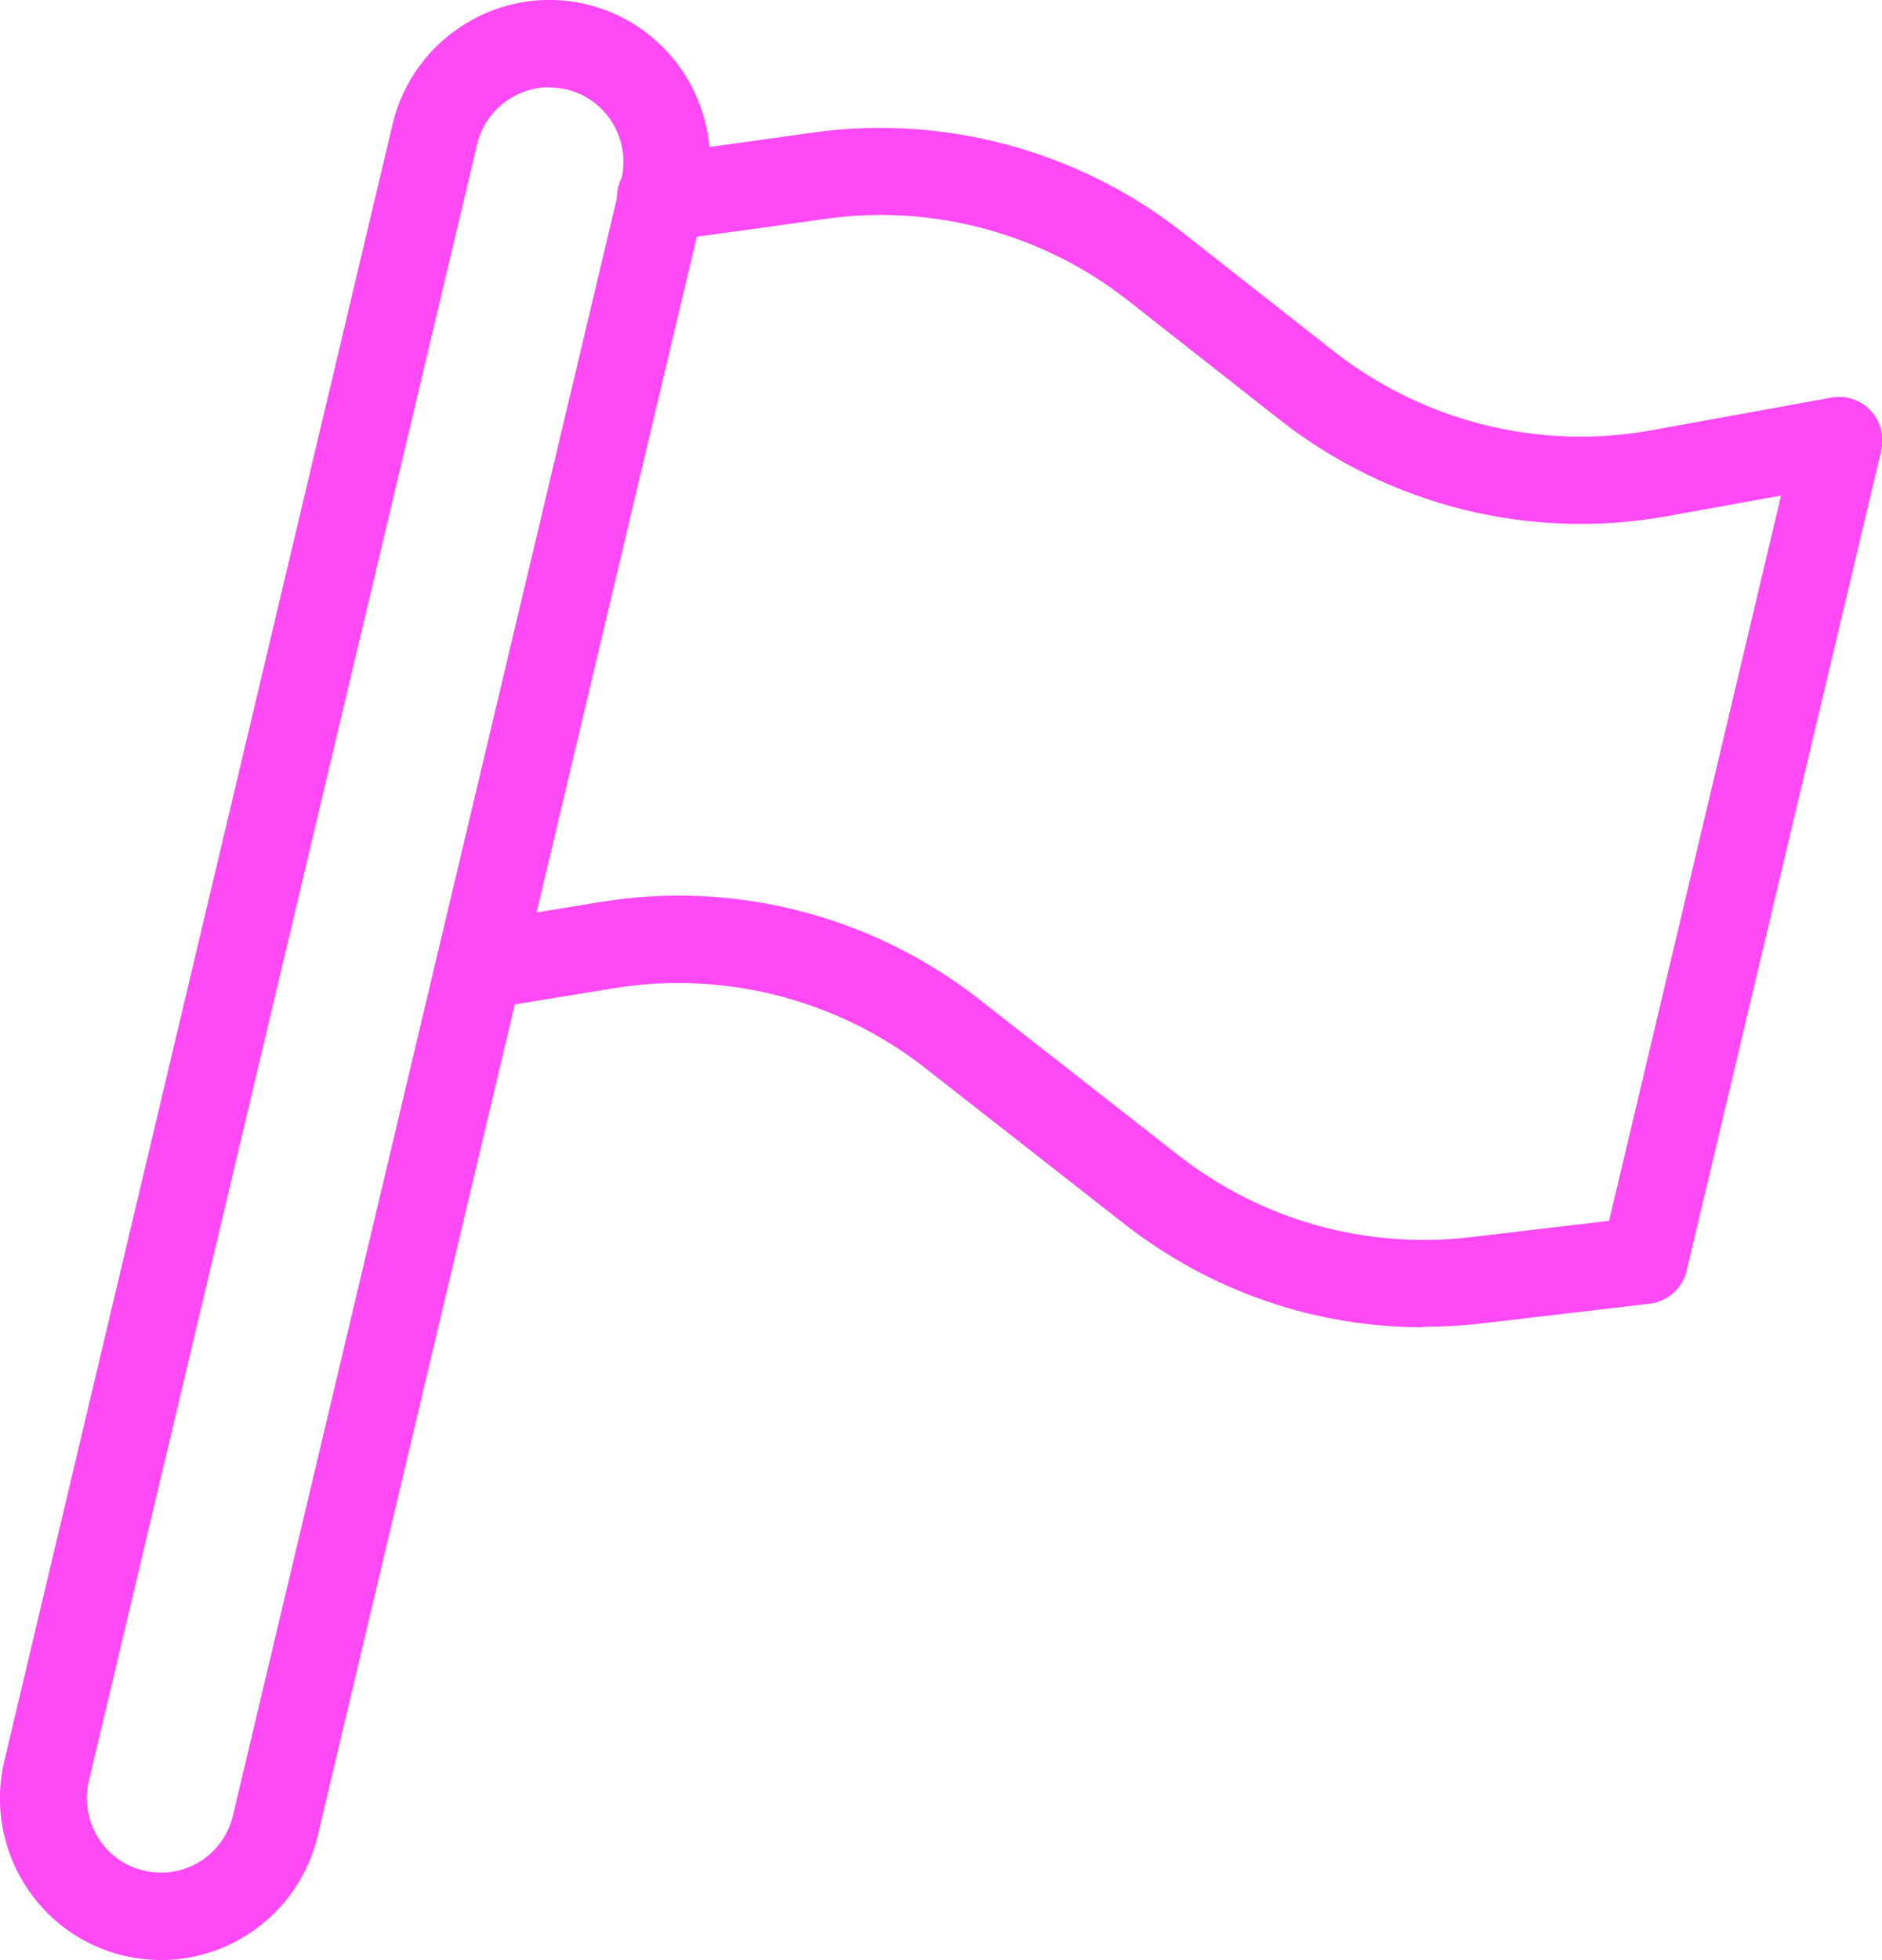 <svg width="98" height="102" viewBox="0 0 98 102" fill="none" xmlns="http://www.w3.org/2000/svg">
<g clip-path="url(#clip0_113_77)">
<path d="M8.378 102C7.733 102 7.089 101.92 6.433 101.773C1.933 100.695 -0.848 96.154 0.226 91.636L20.441 6.47C21.515 1.952 26.049 -0.851 30.537 0.227C35.037 1.305 37.818 5.846 36.744 10.363L16.541 95.53C15.625 99.389 12.177 102 8.389 102H8.378ZM28.593 4.54C26.852 4.54 25.258 5.744 24.839 7.514L4.624 92.681C4.387 93.691 4.556 94.724 5.088 95.609C5.63 96.495 6.478 97.108 7.485 97.346C9.565 97.845 11.645 96.551 12.131 94.474L32.358 9.319C32.855 7.242 31.566 5.142 29.497 4.654C29.203 4.586 28.898 4.552 28.604 4.552L28.593 4.54Z" fill="#FF49F5"/>
<path d="M74.088 69.071C68.48 69.071 63.053 67.209 58.554 63.702L48.152 55.563C43.584 51.999 37.694 50.5 32.007 51.42L25.325 52.51C24.093 52.703 22.928 51.874 22.736 50.625C22.533 49.388 23.381 48.219 24.613 48.026L31.295 46.936C38.225 45.801 45.382 47.64 50.945 51.976L61.346 60.115C65.699 63.509 71.092 65.018 76.564 64.383L83.788 63.531L92.743 25.789L86.762 26.868C79.673 28.139 72.347 26.323 66.66 21.862L58.712 15.619C54.291 12.157 48.57 10.602 43.019 11.385C40.453 11.748 37.717 12.123 35.376 12.441L34.687 12.531C33.443 12.702 32.312 11.828 32.143 10.59C31.973 9.353 32.844 8.207 34.076 8.036L34.766 7.946C37.106 7.628 39.831 7.253 42.397 6.89C49.158 5.959 56.123 7.832 61.504 12.043L69.453 18.286C74.122 21.941 80.137 23.451 85.971 22.395L95.354 20.693C96.101 20.556 96.869 20.806 97.401 21.362C97.921 21.919 98.136 22.702 97.955 23.451L87.825 66.119C87.61 67.05 86.83 67.731 85.891 67.845L77.095 68.878C76.1 68.991 75.106 69.048 74.111 69.048L74.088 69.071Z" fill="#FF49F5"/>
</g>
<defs>
<clipPath id="clip0_113_77">
<rect width="98" height="102" fill="white"/>
</clipPath>
</defs>
</svg>
